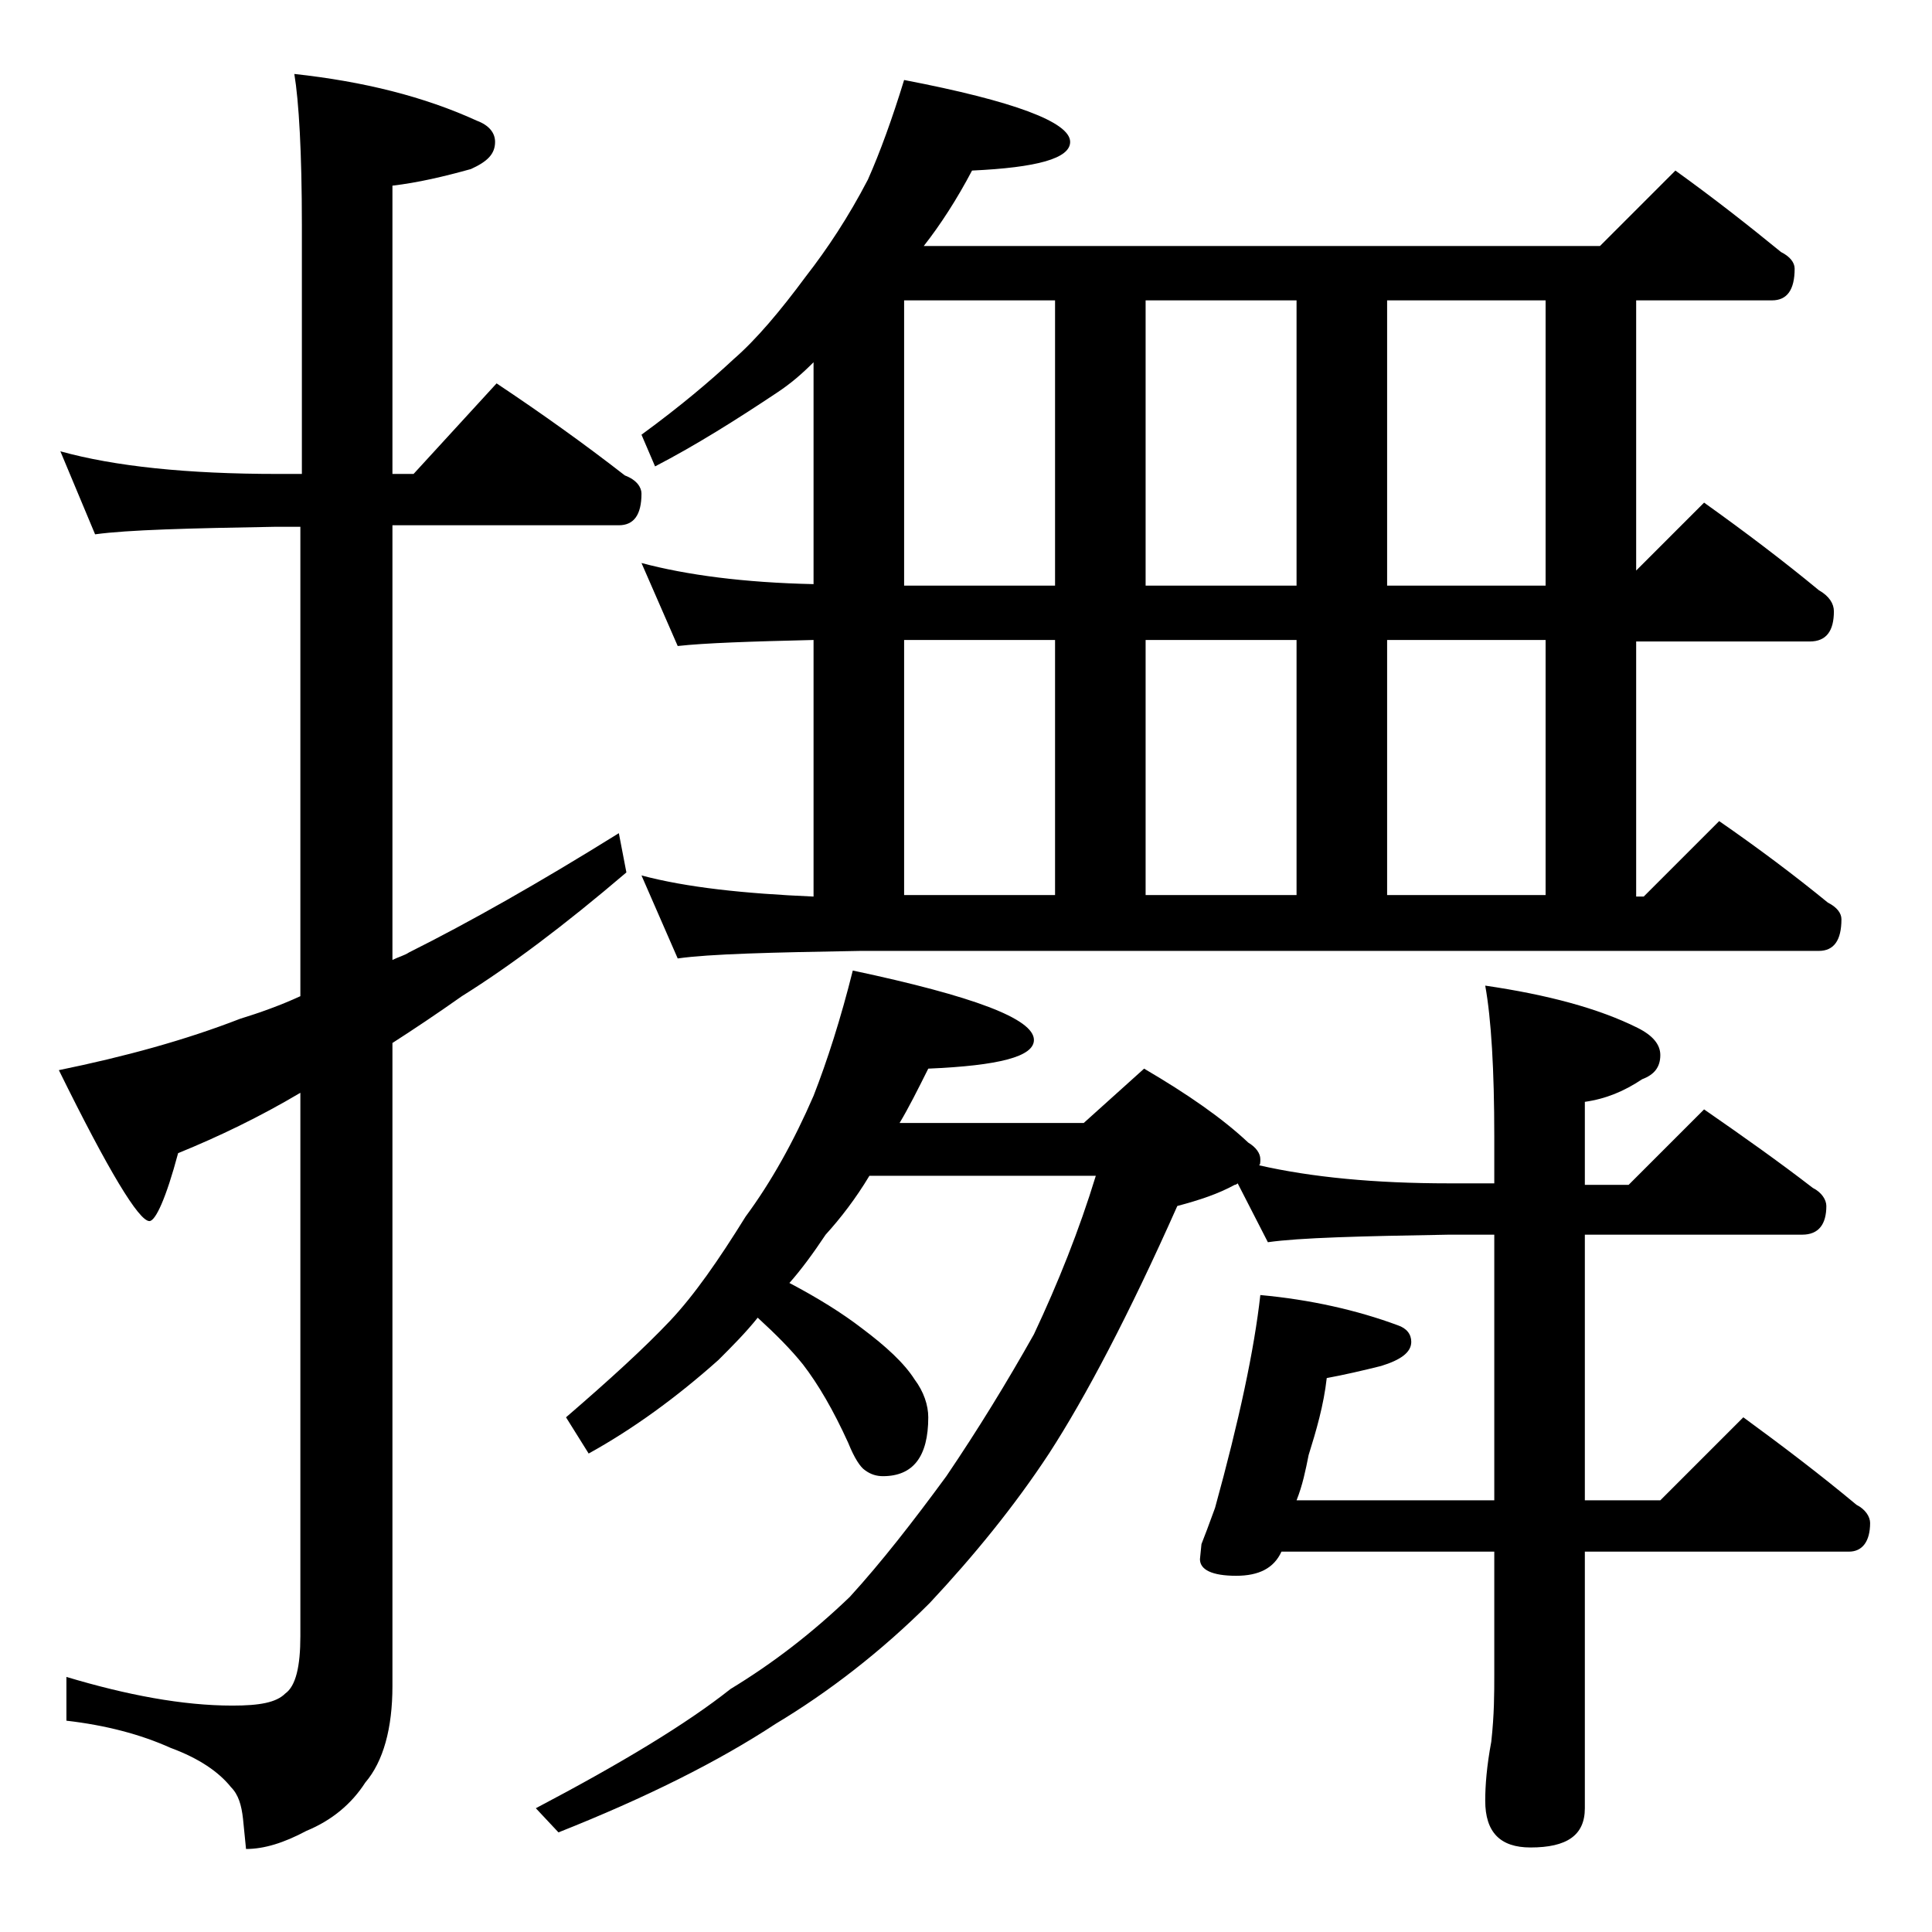 <?xml version="1.0" encoding="utf-8"?>
<!-- Generator: Adobe Illustrator 18.0.0, SVG Export Plug-In . SVG Version: 6.00 Build 0)  -->
<!DOCTYPE svg PUBLIC "-//W3C//DTD SVG 1.1//EN" "http://www.w3.org/Graphics/SVG/1.1/DTD/svg11.dtd">
<svg version="1.1" id="Layer_1" xmlns="http://www.w3.org/2000/svg" xmlns:xlink="http://www.w3.org/1999/xlink" x="0px" y="0px"
	 viewBox="0 0 128 128" enable-background="new 0 0 128 128" xml:space="preserve">
<path d="M4,29.9c3.6,1,8.4,1.5,14.4,1.5H20V14.9c0-4.8-0.2-8.2-0.5-10c4.6,0.5,8.6,1.5,12.1,3.1c0.8,0.3,1.2,0.8,1.2,1.4
	c0,0.8-0.5,1.3-1.6,1.8c-1.8,0.5-3.5,0.9-5.2,1.1v19.1h1.4l5.5-6c3,2,5.8,4,8.5,6.1c0.8,0.3,1.1,0.8,1.1,1.2c0,1.4-0.5,2.1-1.5,2.1
	H26v28.8c0.4-0.2,0.8-0.3,1.1-0.5c4-2,8.6-4.6,13.9-7.9l0.5,2.6c-4.1,3.5-7.7,6.2-10.9,8.2c-1.7,1.2-3.2,2.2-4.6,3.1v42.6
	c0,2.8-0.6,5-1.8,6.4c-0.9,1.4-2.2,2.5-3.9,3.2c-1.5,0.8-2.8,1.2-4,1.2l-0.2-2c-0.1-0.9-0.3-1.6-0.8-2.1c-0.8-1-2.1-1.9-4-2.6
	c-2-0.9-4.3-1.5-6.9-1.8v-2.9c4,1.2,7.7,1.9,11,1.9c1.8,0,2.9-0.2,3.5-0.8c0.7-0.5,1-1.8,1-3.8v-36c-2.7,1.6-5.4,2.9-8.1,4
	c-0.8,3-1.5,4.5-1.9,4.5c-0.7,0-2.7-3.3-6-10c4.4-0.9,8.4-2,12-3.4c1.3-0.4,2.7-0.9,4-1.5V34.9h-1.6c-5.8,0.1-9.8,0.2-12,0.5L4,29.9
	z M56.5,64.3c8,1.7,12,3.2,12,4.6c0,1.1-2.3,1.7-7,1.9c-0.7,1.4-1.3,2.6-1.9,3.6h12.2l4-3.6c2.9,1.7,5.2,3.3,6.9,4.9
	c0.5,0.3,0.8,0.7,0.8,1.1c0,0.2,0,0.4-0.1,0.4c3.5,0.8,7.7,1.2,12.6,1.2h3v-3.1c0-4.4-0.2-7.8-0.6-10c4.1,0.6,7.5,1.5,10.1,2.8
	c1,0.5,1.5,1.1,1.5,1.8c0,0.8-0.4,1.3-1.2,1.6c-1.2,0.8-2.4,1.3-3.8,1.5v5.5h2.9l5-5c2.6,1.8,5,3.5,7.2,5.2c0.6,0.3,0.9,0.8,0.9,1.2
	c0,1.2-0.5,1.9-1.6,1.9H105v17.6h5l5.5-5.5c2.6,1.9,5.1,3.8,7.5,5.8c0.6,0.3,0.9,0.8,0.9,1.2c0,1.2-0.5,1.9-1.4,1.9H105v17
	c0,1.8-1.2,2.6-3.6,2.6c-2,0-3-1-3-3.1c0-1,0.1-2.3,0.4-3.9c0.2-1.8,0.2-3.2,0.2-4.5v-8.1H84.9c-0.5,1.1-1.5,1.6-3,1.6
	c-1.6,0-2.4-0.4-2.4-1.1l0.1-1c0.2-0.5,0.5-1.3,0.9-2.4c1.6-5.8,2.6-10.5,3-14.1c3.3,0.3,6.4,1,9.1,2c0.6,0.2,0.9,0.6,0.9,1.1
	c0,0.7-0.7,1.2-2,1.6c-1.2,0.3-2.5,0.6-3.6,0.8c-0.2,1.8-0.7,3.5-1.2,5.1c-0.2,1-0.4,2-0.8,3H99V81.8h-3c-5.9,0.1-9.9,0.2-12,0.5
	l-2-3.9c-0.1,0.1-0.2,0.1-0.2,0.1c-1.1,0.6-2.3,1-3.8,1.4c-3.2,7.2-6.1,12.7-8.5,16.4c-2.3,3.5-5,6.8-7.9,9.9
	c-3.2,3.2-6.7,5.9-10.2,8c-3.8,2.5-8.6,4.9-14.4,7.2l-1.5-1.6c5.7-3,10-5.6,12.9-7.9c2.8-1.7,5.4-3.7,7.9-6.1c2.1-2.3,4.2-5,6.4-8
	c2.1-3.1,4-6.2,5.8-9.4c1.6-3.4,3-6.9,4.1-10.5H57.6c-0.9,1.5-1.9,2.8-2.9,3.9c-0.8,1.2-1.6,2.3-2.4,3.2c1.9,1,3.5,2,4.8,3
	c1.6,1.2,2.8,2.3,3.5,3.4c0.6,0.8,0.9,1.7,0.9,2.5c0,2.6-1,3.9-3,3.9c-0.4,0-0.8-0.1-1.2-0.4c-0.3-0.2-0.7-0.8-1.1-1.8
	c-1-2.2-2-3.9-3-5.2c-0.8-1-1.8-2-3-3.1c-0.8,1-1.7,1.9-2.6,2.8c-2.8,2.5-5.7,4.6-8.6,6.2l-1.5-2.4c2.9-2.5,5.2-4.6,6.9-6.4
	c1.6-1.7,3.2-4,5-6.9c1.7-2.3,3.2-5,4.5-8C54.8,70.3,55.7,67.5,56.5,64.3z M59.9,5.3c7.3,1.4,11,2.8,11,4.1c0,1.1-2.2,1.7-6.5,1.9
	c-1,1.9-2.1,3.6-3.2,5H106l5-5c2.5,1.8,4.8,3.6,7,5.4c0.6,0.3,0.9,0.7,0.9,1.1c0,1.4-0.5,2.1-1.5,2.1h-9v17.9l4.5-4.5
	c2.8,2,5.3,3.9,7.6,5.8c0.7,0.4,1,0.9,1,1.4c0,1.3-0.5,2-1.6,2h-11.5v16.9h0.5l5-5c2.6,1.8,5,3.6,7.2,5.4c0.6,0.3,0.9,0.7,0.9,1.1
	c0,1.4-0.5,2.1-1.5,2.1H57c-5.9,0.1-10,0.2-12.1,0.5l-2.4-5.5c3,0.8,6.8,1.2,11.4,1.4V42.4c-4.2,0.1-7.2,0.2-9,0.4l-2.4-5.5
	c3,0.8,6.8,1.3,11.4,1.4V24c-0.8,0.8-1.5,1.4-2.4,2c-2.7,1.8-5.4,3.5-8.1,4.9l-0.9-2.1c2.6-1.9,4.6-3.6,6.1-5
	c1.5-1.3,3.1-3.2,4.8-5.5c1.4-1.8,2.8-3.9,4.1-6.4C58.3,10.1,59.1,7.9,59.9,5.3z M69.9,38.8V19.9h-10v18.9H69.9z M69.9,59.3V42.4
	h-10v16.9H69.9z M85.9,38.8V19.9h-10v18.9H85.9z M85.9,59.3V42.4h-10v16.9H85.9z M102.4,38.8V19.9H91.9v18.9H102.4z M102.4,59.3
	V42.4H91.9v16.9H102.4z"/>
</svg>
